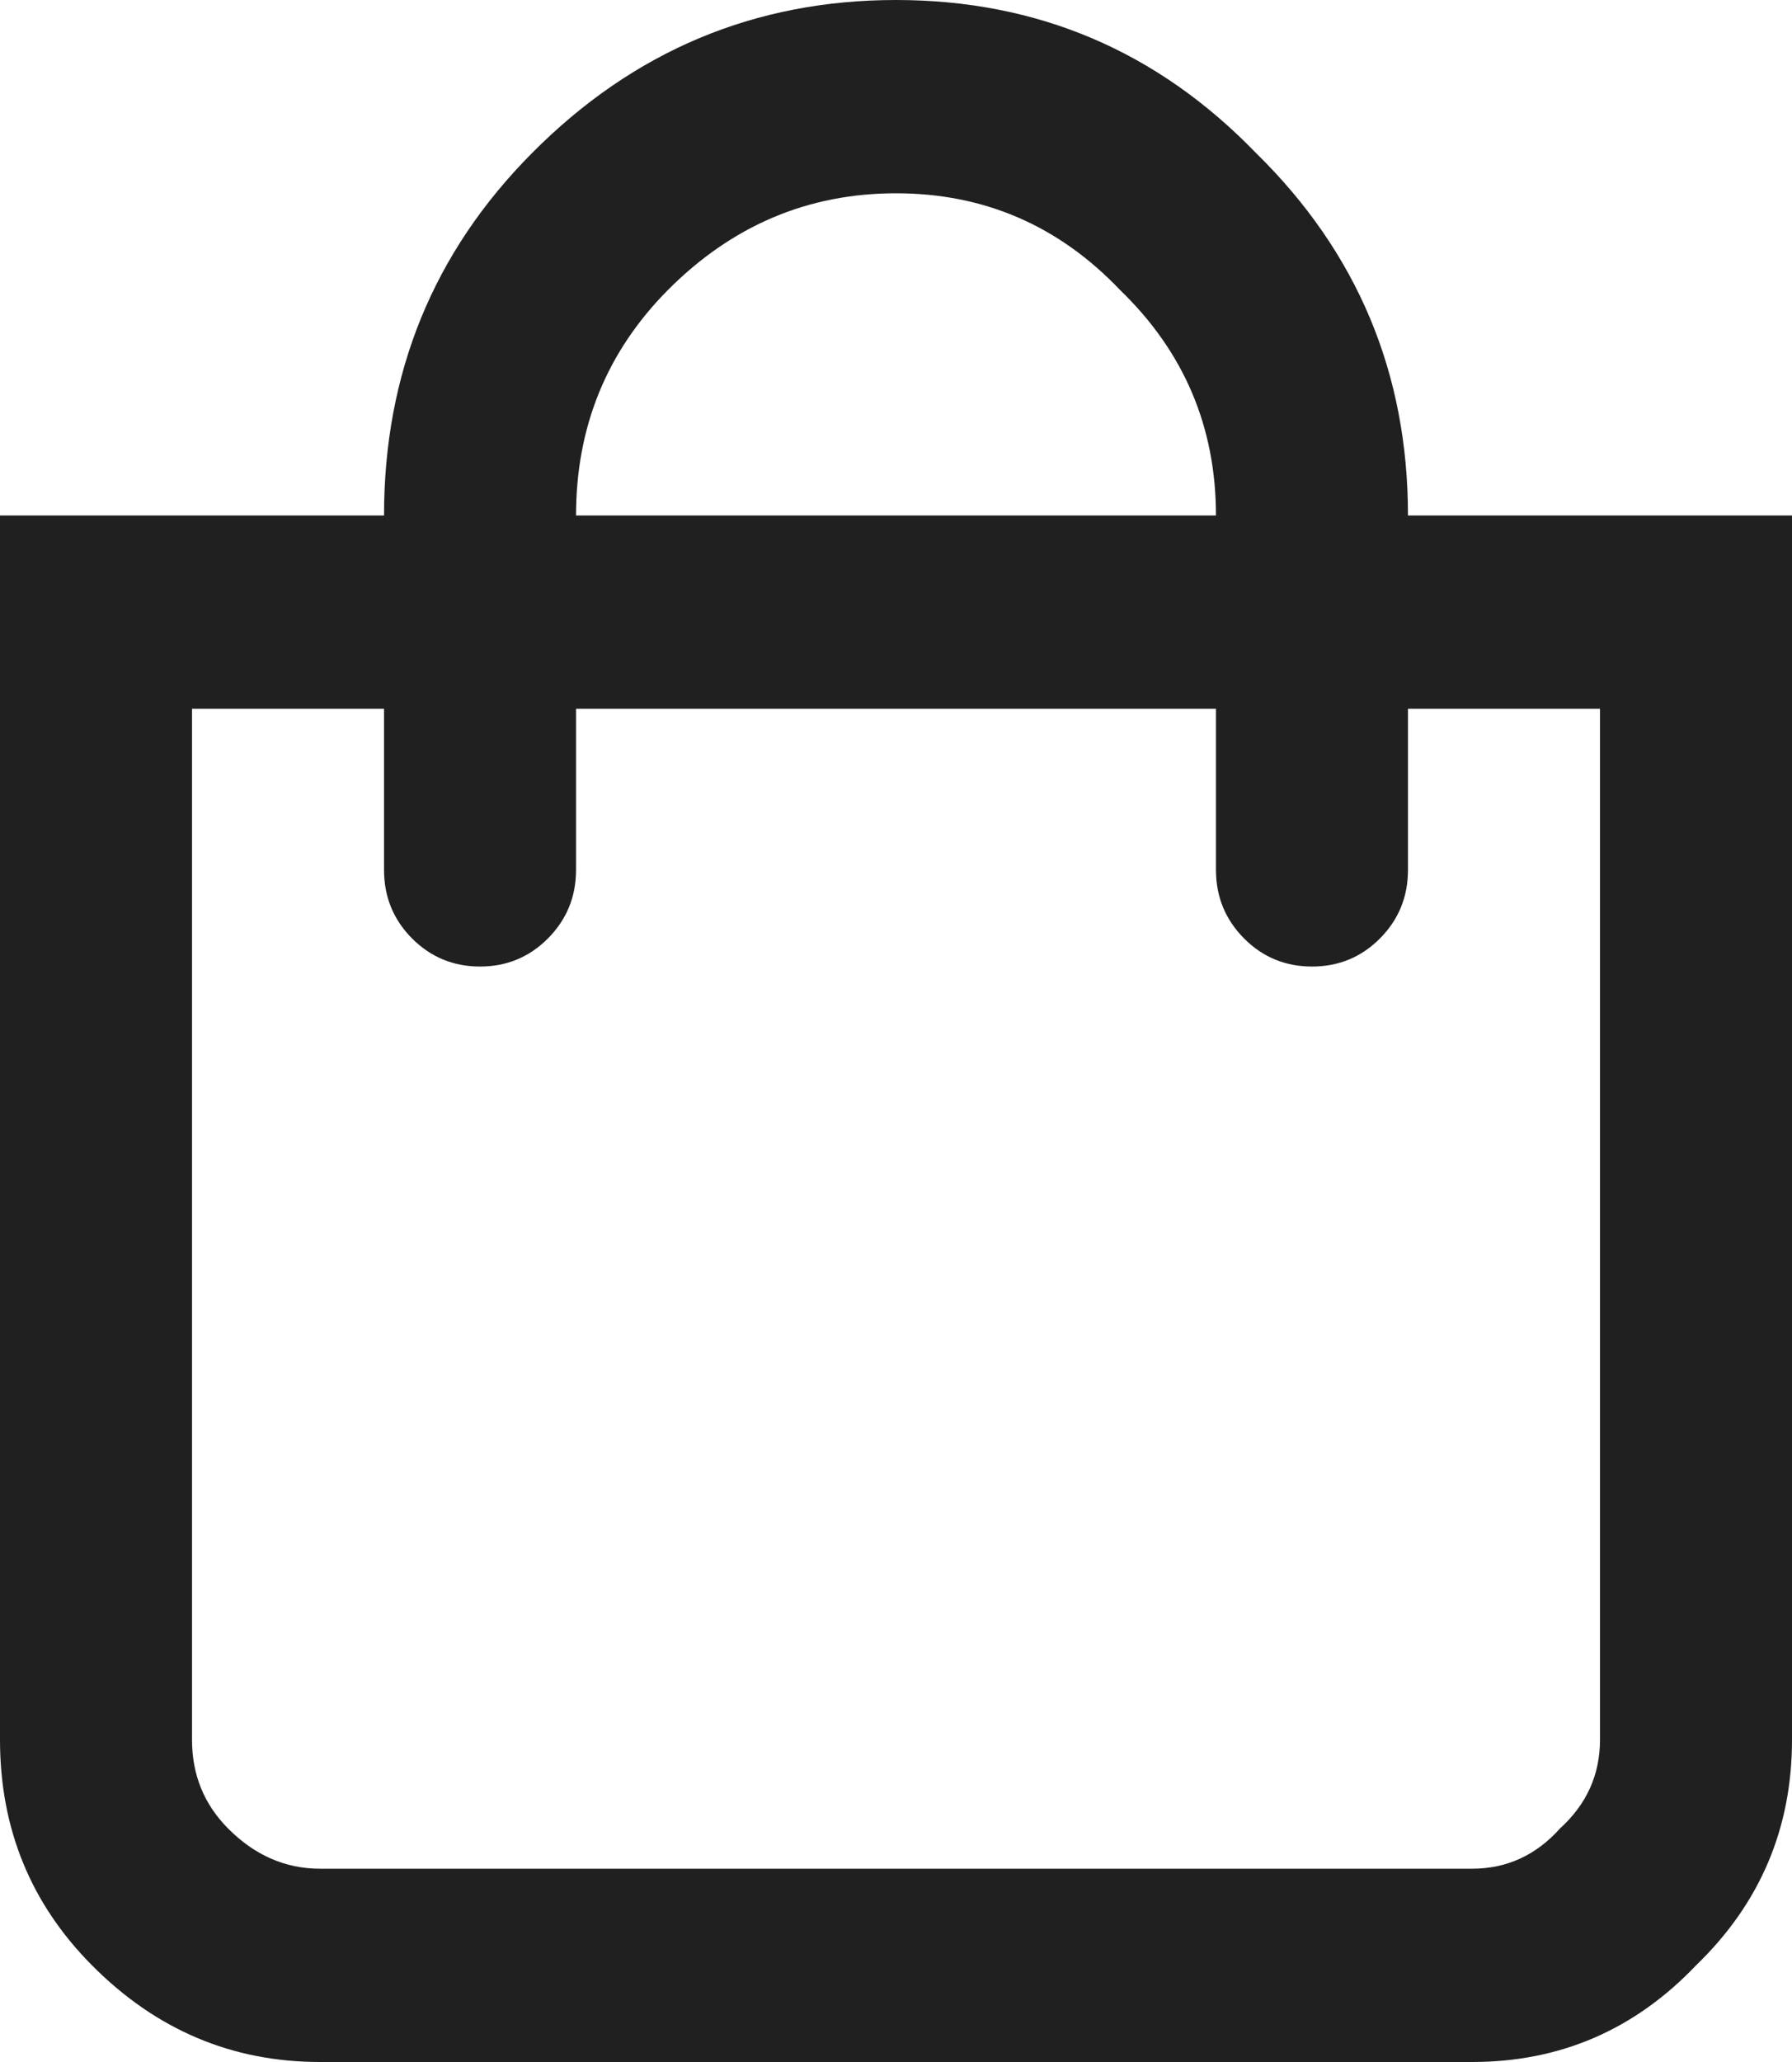<svg width="20" height="23" viewBox="0 0 20 23" fill="none" xmlns="http://www.w3.org/2000/svg">
<path d="M15.714 5.75H20V19.406C20 20.395 19.643 21.233 18.929 21.922C18.244 22.641 17.411 23 16.429 23H3.571C2.589 23 1.741 22.641 1.027 21.922C0.342 21.233 0 20.395 0 19.406V5.75H4.286C4.286 4.163 4.836 2.815 5.938 1.707C7.068 0.569 8.423 0 10 0C11.577 0 12.917 0.569 14.018 1.707C15.149 2.815 15.714 4.163 15.714 5.75ZM12.5 3.234C11.816 2.516 10.982 2.156 10 2.156C9.018 2.156 8.17 2.516 7.455 3.234C6.771 3.923 6.429 4.762 6.429 5.75H13.571C13.571 4.762 13.214 3.923 12.5 3.234ZM17.857 19.406V7.906H15.714V9.703C15.714 10.003 15.61 10.257 15.402 10.467C15.194 10.676 14.941 10.781 14.643 10.781C14.345 10.781 14.092 10.676 13.884 10.467C13.676 10.257 13.571 10.003 13.571 9.703V7.906H6.429V9.703C6.429 10.003 6.324 10.257 6.116 10.467C5.908 10.676 5.655 10.781 5.357 10.781C5.06 10.781 4.807 10.676 4.598 10.467C4.39 10.257 4.286 10.003 4.286 9.703V7.906H2.143V19.406C2.143 19.796 2.277 20.125 2.545 20.395C2.842 20.694 3.185 20.844 3.571 20.844H16.429C16.816 20.844 17.143 20.694 17.411 20.395C17.708 20.125 17.857 19.796 17.857 19.406Z" fill="#202020"/>
</svg>
